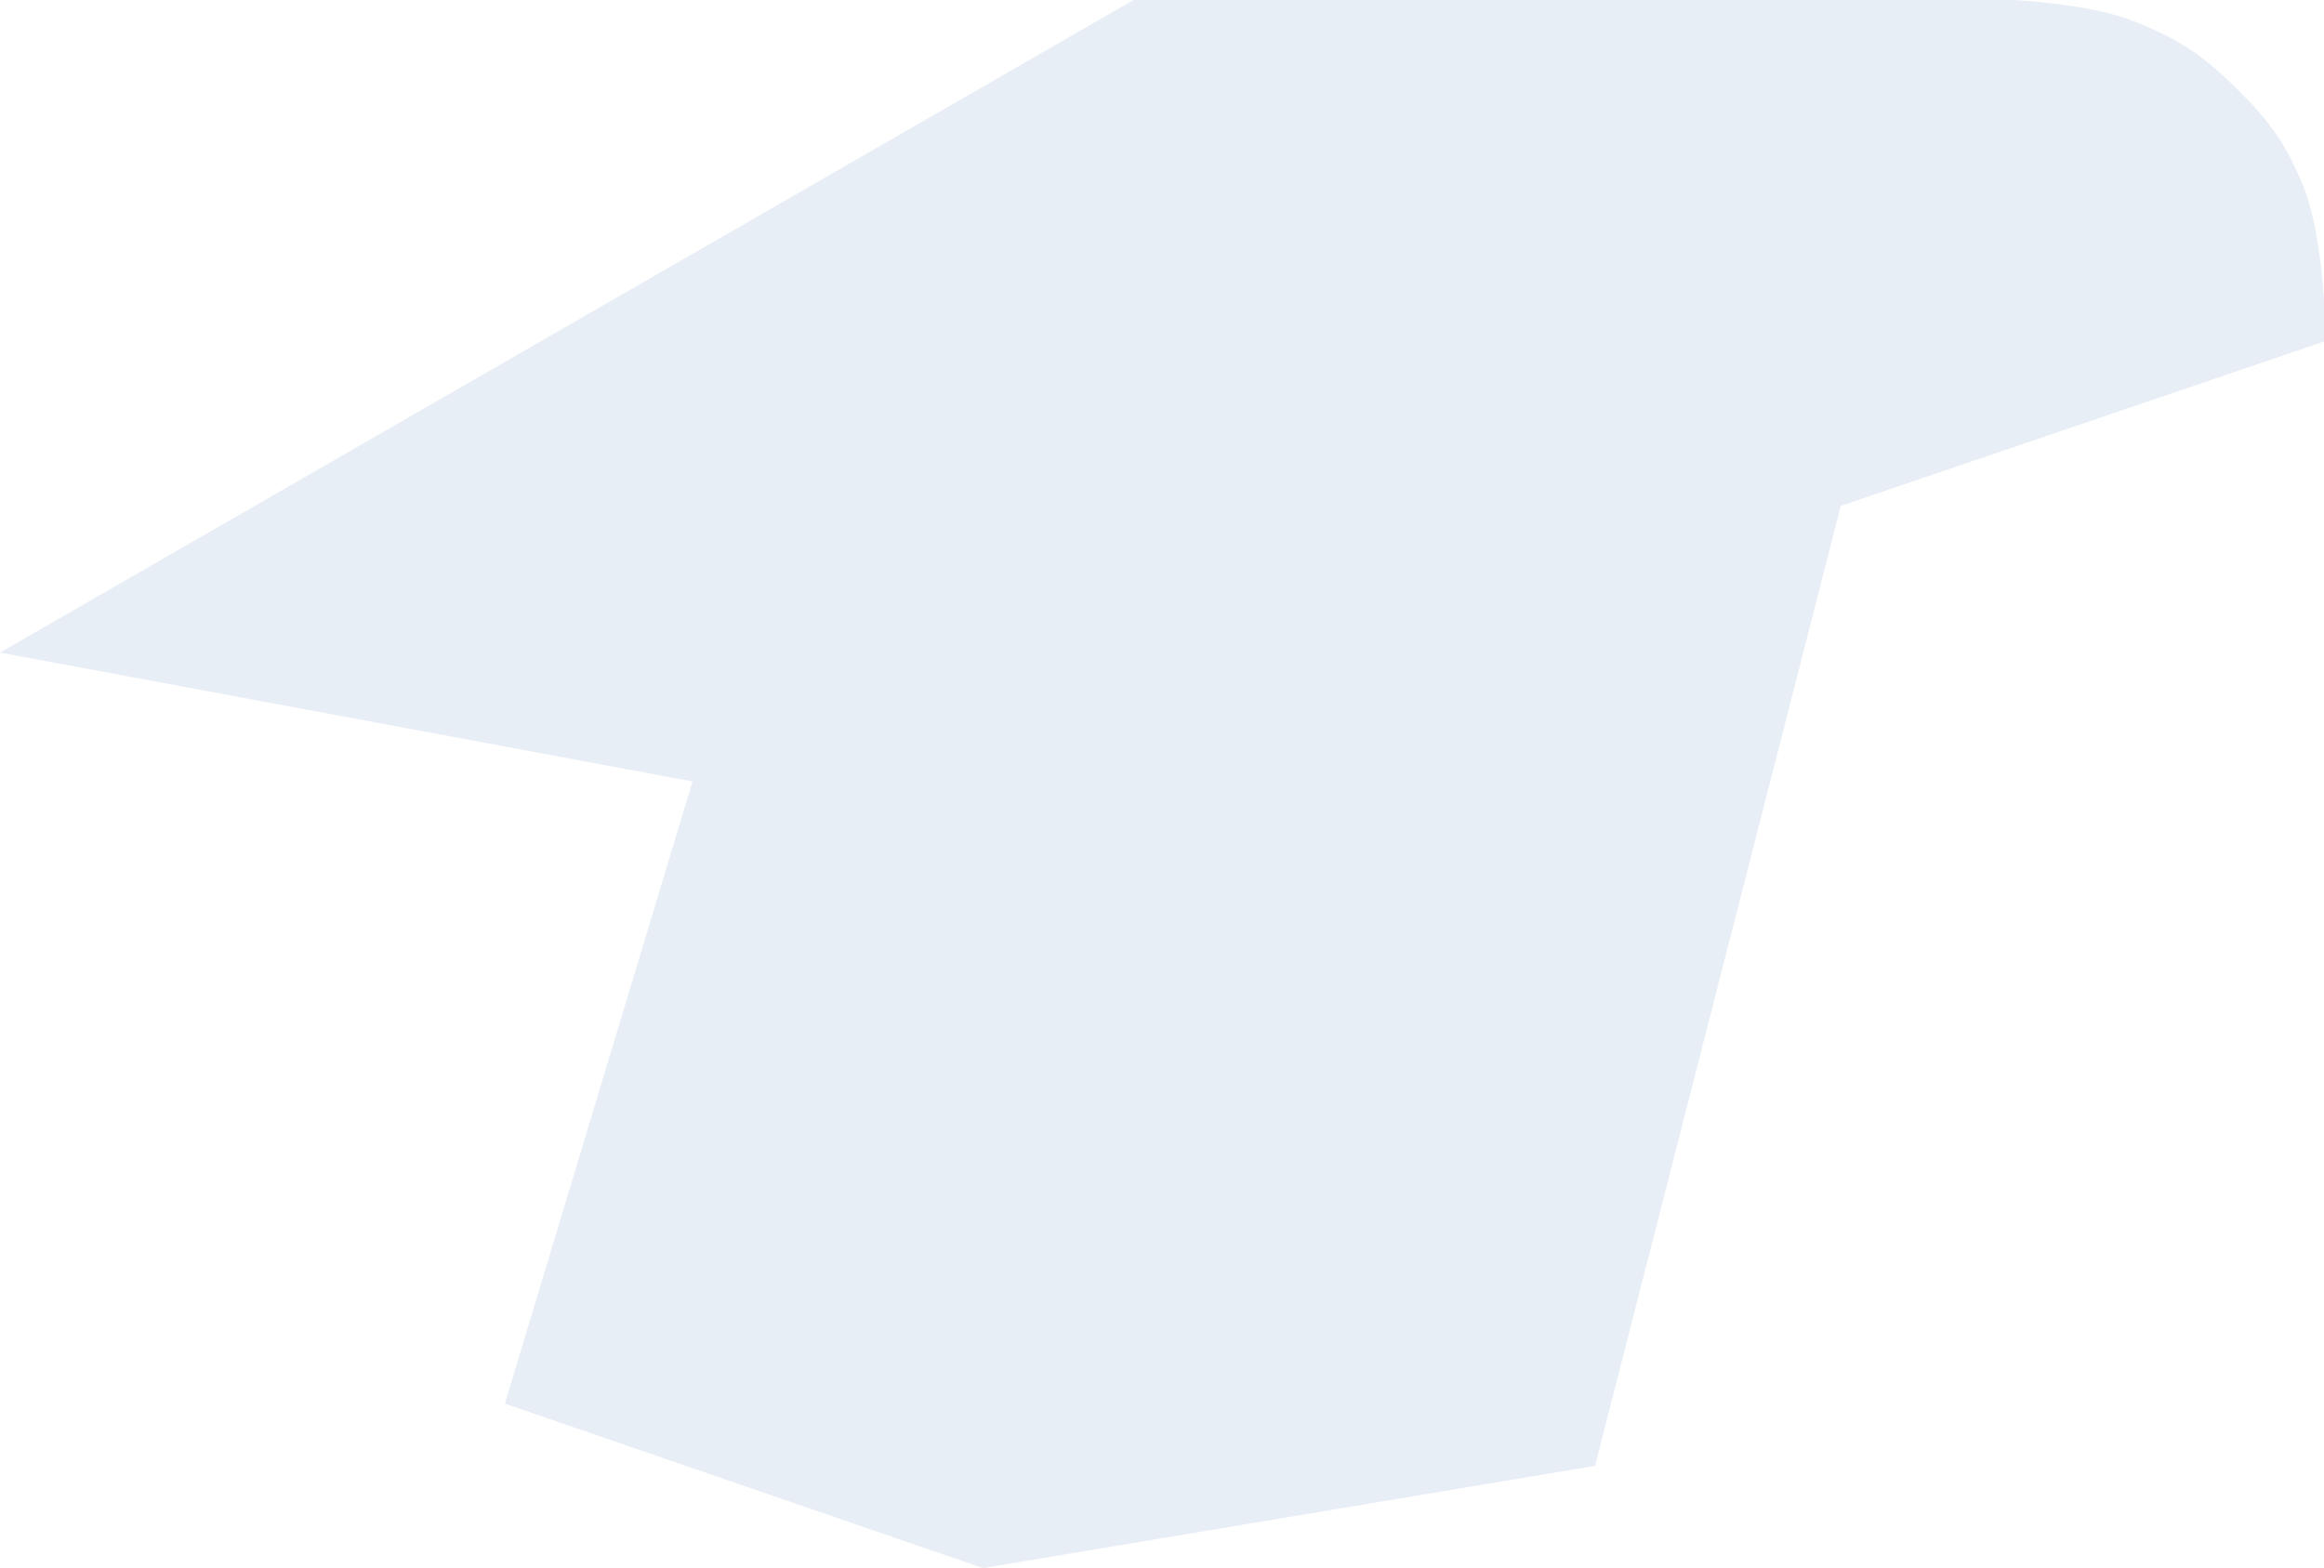 <?xml version="1.0" encoding="UTF-8"?> <svg xmlns="http://www.w3.org/2000/svg" width="898" height="606" viewBox="0 0 898 606" fill="none"> <path d="M778 0H438L0 252.192L267.592 302L195.083 542.452L379.807 606L616.324 566.497L711.276 195.514L898 132V116C898 116 896.589 88.174 890 72C883.216 55.348 876.82 46.609 864 34C850.717 20.936 841.356 14.773 824 8C807.014 1.371 778 0 778 0Z" fill="#D3DFEF" fill-opacity="0.5"></path> </svg> 